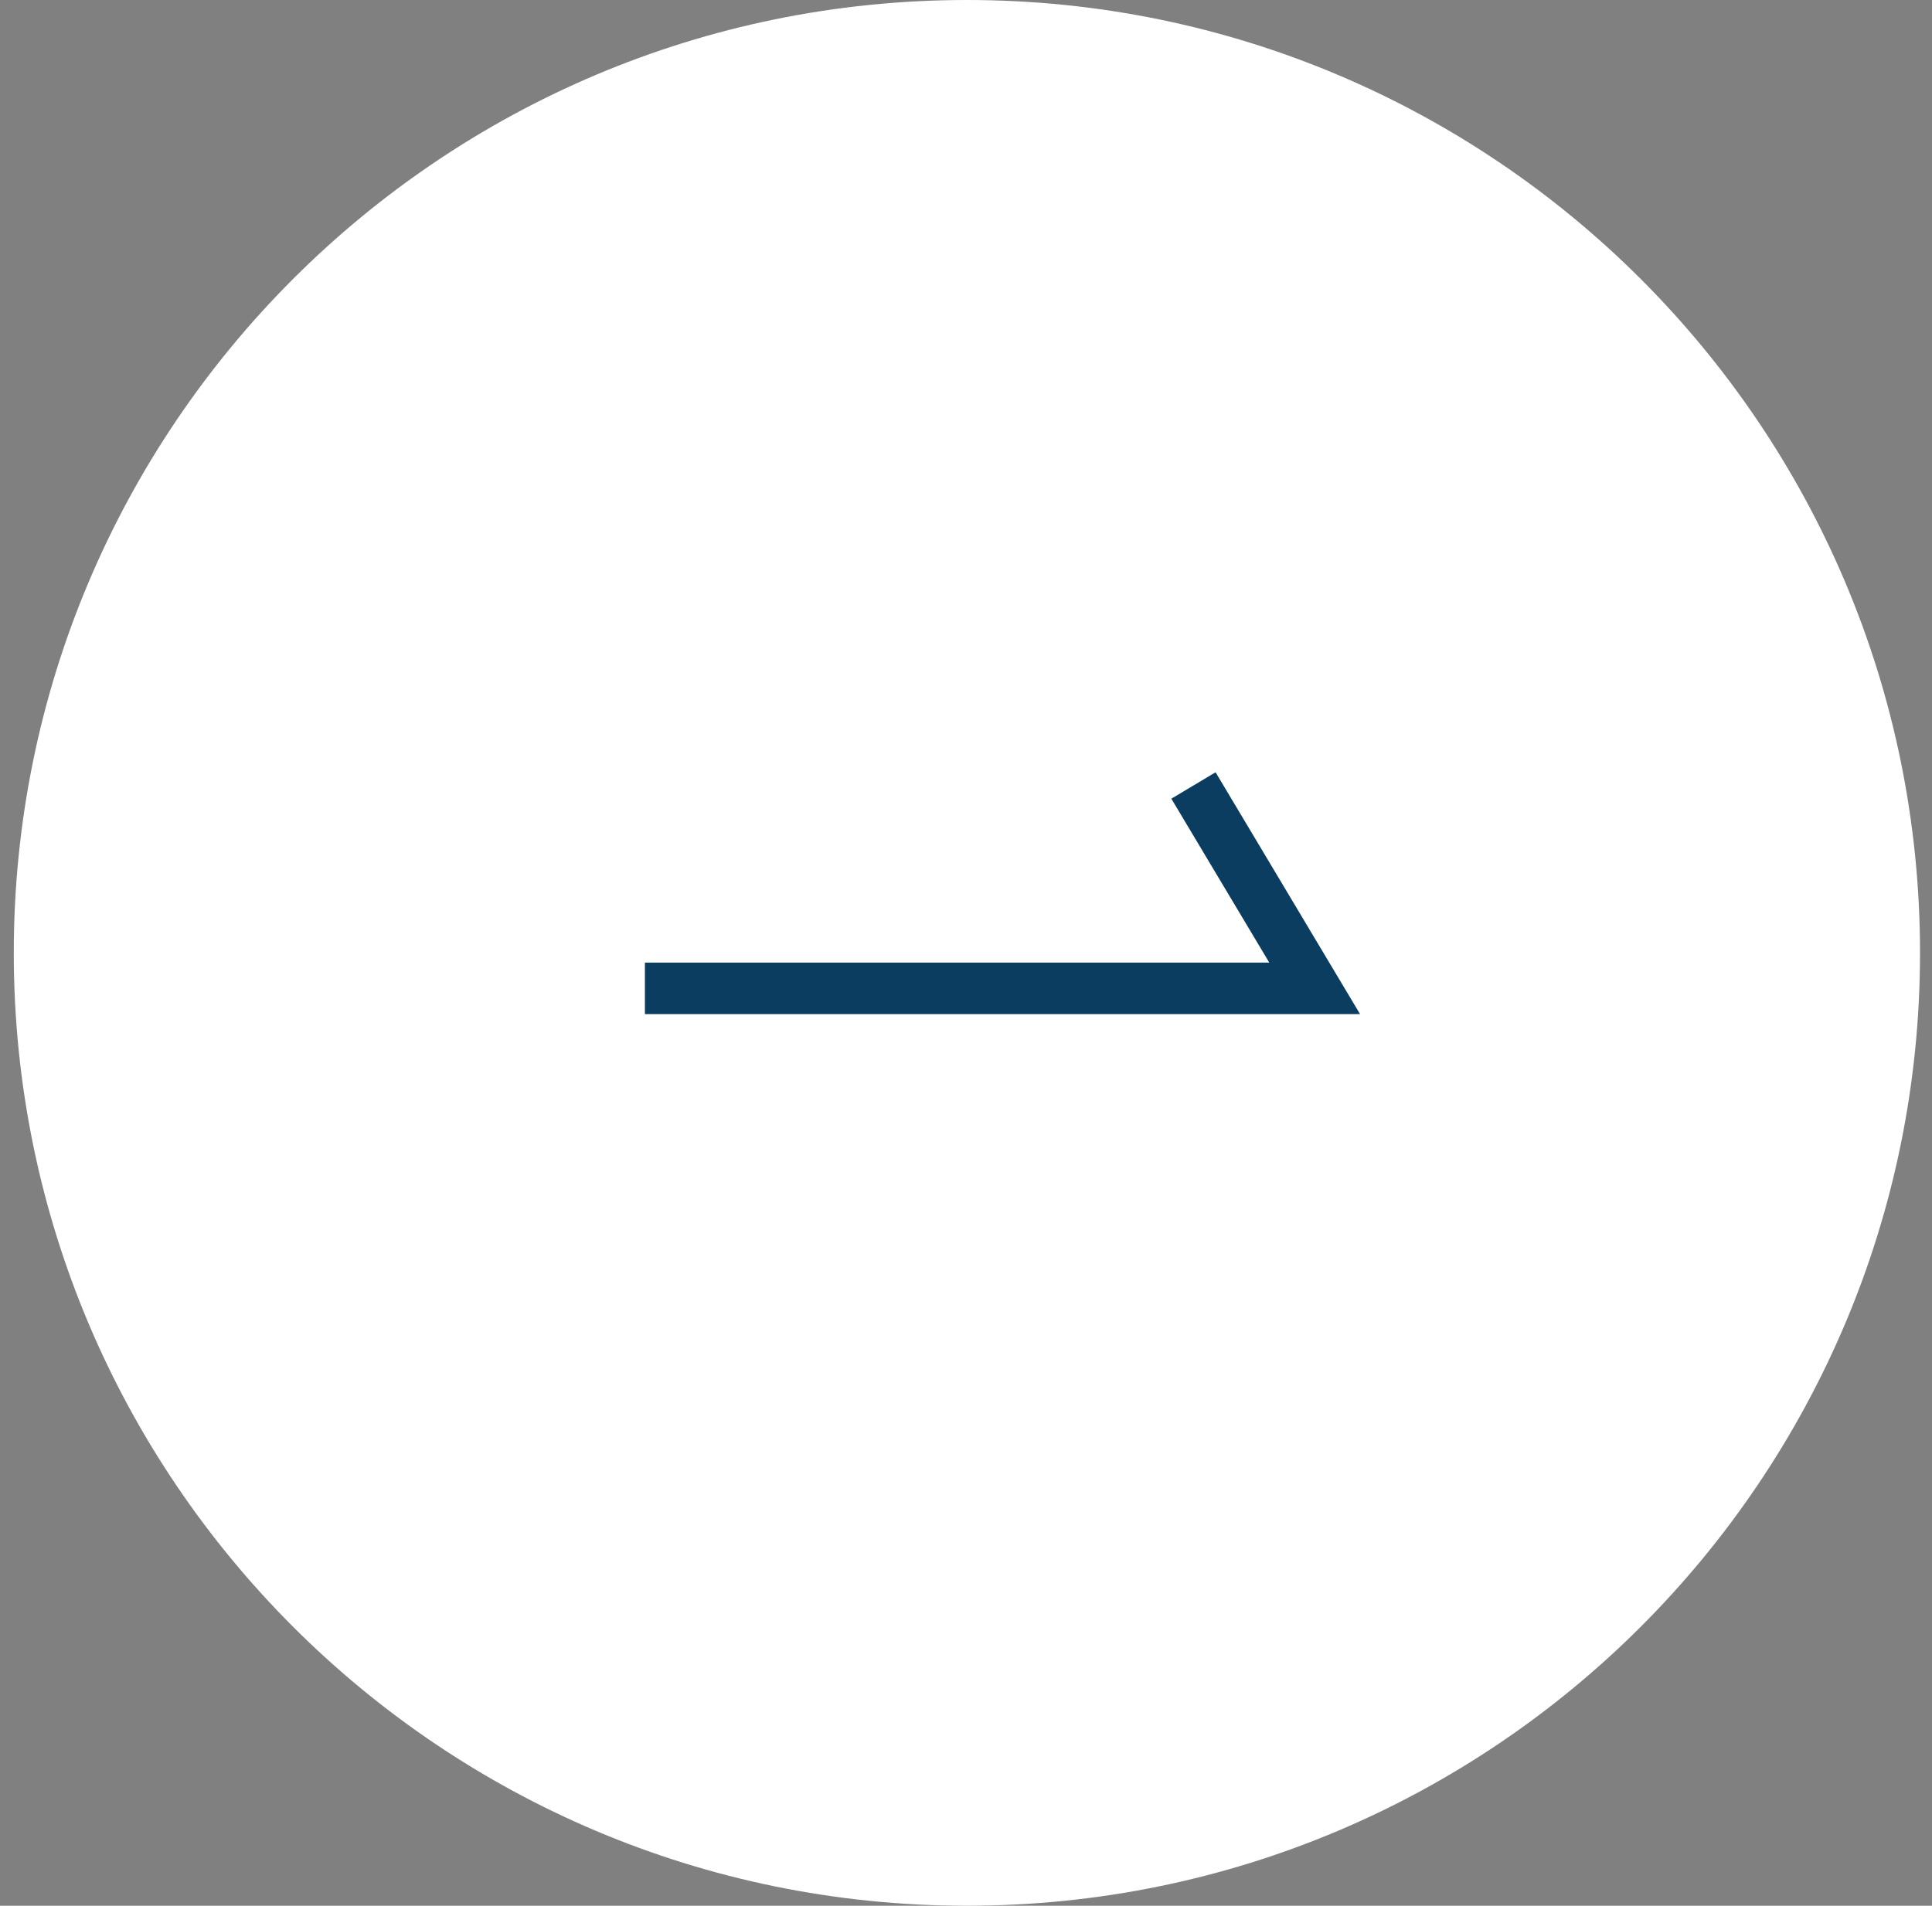 <svg width="75" height="74" viewBox="0 0 75 74" fill="none" xmlns="http://www.w3.org/2000/svg">
<rect x="0" y="0" width="75" height="74" fill="#808080" stroke="none"/>
<path d="M37.535 74C57.97 74 74.535 57.434 74.535 37C74.535 16.566 57.97 0 37.535 0C17.101 0 0.535 16.566 0.535 37C0.535 57.434 17.101 74 37.535 74Z" fill="white"/>
<path d="M25.035 38.378H51.035L46.33 30.5" stroke="#0B3D60" stroke-width="2"/>
</svg>
